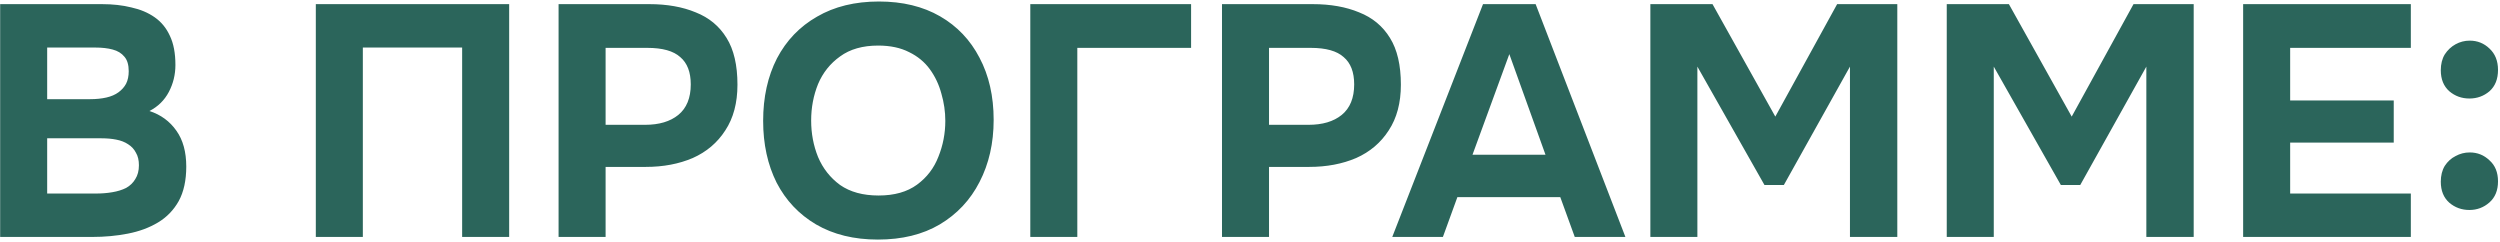 <?xml version="1.0" encoding="UTF-8"?> <svg xmlns="http://www.w3.org/2000/svg" width="517" height="50" viewBox="0 0 517 50" fill="none"><path d="M0.032 49V0.856H21.112C23.333 0.856 25.351 1.083 27.164 1.536C29.023 1.944 30.632 2.624 31.992 3.576C33.352 4.528 34.395 5.797 35.12 7.384C35.891 8.971 36.276 10.988 36.276 13.436C36.276 15.431 35.823 17.289 34.916 19.012C34.009 20.735 32.672 22.049 30.904 22.956C33.261 23.727 35.12 25.087 36.48 27.036C37.84 28.94 38.52 31.411 38.52 34.448C38.52 37.304 37.999 39.684 36.956 41.588C35.913 43.447 34.485 44.92 32.672 46.008C30.859 47.096 28.773 47.867 26.416 48.32C24.104 48.773 21.656 49 19.072 49H0.032ZM9.756 40.024H19.82C21.044 40.024 22.177 39.933 23.22 39.752C24.308 39.571 25.26 39.276 26.076 38.868C26.892 38.415 27.527 37.803 27.98 37.032C28.479 36.261 28.728 35.309 28.728 34.176C28.728 33.133 28.524 32.272 28.116 31.592C27.753 30.867 27.209 30.277 26.484 29.824C25.804 29.371 24.988 29.053 24.036 28.872C23.129 28.691 22.109 28.6 20.976 28.6H9.756V40.024ZM9.756 20.508H18.664C19.888 20.508 20.999 20.395 21.996 20.168C22.993 19.941 23.832 19.579 24.512 19.08C25.192 18.581 25.713 17.992 26.076 17.312C26.439 16.587 26.62 15.725 26.62 14.728C26.62 13.413 26.325 12.416 25.736 11.736C25.147 11.011 24.331 10.512 23.288 10.24C22.291 9.968 21.089 9.832 19.684 9.832H9.756V20.508ZM65.311 49V0.856H105.295V49H95.571V9.832H75.035V49H65.311ZM115.514 49V0.856H134.282C137.954 0.856 141.15 1.423 143.87 2.556C146.635 3.644 148.766 5.412 150.262 7.86C151.758 10.263 152.506 13.481 152.506 17.516C152.506 21.279 151.667 24.429 149.99 26.968C148.358 29.507 146.114 31.411 143.258 32.68C140.402 33.904 137.161 34.516 133.534 34.516H125.238V49H115.514ZM125.238 25.812H133.398C136.299 25.812 138.589 25.132 140.266 23.772C141.989 22.367 142.85 20.259 142.85 17.448C142.85 14.909 142.125 13.028 140.674 11.804C139.269 10.535 137.002 9.9 133.874 9.9H125.238V25.812ZM181.551 49.544C176.61 49.544 172.348 48.501 168.767 46.416C165.231 44.331 162.511 41.452 160.607 37.78C158.748 34.063 157.819 29.801 157.819 24.996C157.819 20.1 158.771 15.793 160.675 12.076C162.624 8.359 165.39 5.48 168.971 3.44C172.552 1.355 176.814 0.312 181.755 0.312C186.651 0.312 190.867 1.332 194.403 3.372C197.939 5.412 200.659 8.268 202.563 11.94C204.512 15.612 205.487 19.896 205.487 24.792C205.487 29.597 204.512 33.881 202.563 37.644C200.659 41.361 197.916 44.285 194.335 46.416C190.799 48.501 186.538 49.544 181.551 49.544ZM181.687 40.432C184.951 40.432 187.603 39.684 189.643 38.188C191.683 36.692 193.156 34.765 194.063 32.408C195.015 30.051 195.491 27.58 195.491 24.996C195.491 23.092 195.219 21.211 194.675 19.352C194.176 17.493 193.383 15.816 192.295 14.32C191.207 12.824 189.779 11.645 188.011 10.784C186.243 9.877 184.112 9.424 181.619 9.424C178.4 9.424 175.771 10.172 173.731 11.668C171.691 13.119 170.172 15.023 169.175 17.38C168.223 19.737 167.747 22.253 167.747 24.928C167.747 27.603 168.223 30.119 169.175 32.476C170.172 34.833 171.691 36.76 173.731 38.256C175.816 39.707 178.468 40.432 181.687 40.432ZM213.065 49V0.856H246.317V9.9H222.789V49H213.065ZM252.709 49V0.856H271.477C275.149 0.856 278.345 1.423 281.065 2.556C283.831 3.644 285.961 5.412 287.457 7.86C288.953 10.263 289.701 13.481 289.701 17.516C289.701 21.279 288.863 24.429 287.185 26.968C285.553 29.507 283.309 31.411 280.453 32.68C277.597 33.904 274.356 34.516 270.729 34.516H262.433V49H252.709ZM262.433 25.812H270.593C273.495 25.812 275.784 25.132 277.461 23.772C279.184 22.367 280.045 20.259 280.045 17.448C280.045 14.909 279.32 13.028 277.869 11.804C276.464 10.535 274.197 9.9 271.069 9.9H262.433V25.812ZM287.92 49L306.688 0.856H317.568L336.132 49H325.66L322.668 40.772H301.384L298.392 49H287.92ZM304.512 32H319.608L312.128 11.192L304.512 32ZM341.295 49V0.856H354.147L367.135 24.112L379.919 0.856H392.363V49H382.571V13.776L368.903 38.256H364.891L351.019 13.776V49H341.295ZM402.588 49V0.856H415.44L428.428 24.112L441.212 0.856H453.656V49H443.864V13.776L430.196 38.256H426.184L412.312 13.776V49H402.588ZM463.881 49V0.856H498.561V9.9H473.605V20.78H495.025V29.484H473.605V40.024H498.561V49H463.881ZM510.672 20.372C509.085 20.372 507.702 19.873 506.524 18.876C505.345 17.833 504.756 16.383 504.756 14.524C504.756 13.255 505.028 12.167 505.572 11.26C506.161 10.353 506.909 9.651 507.816 9.152C508.722 8.653 509.697 8.404 510.74 8.404C512.326 8.404 513.686 8.948 514.82 10.036C515.998 11.124 516.588 12.597 516.588 14.456C516.588 16.36 515.998 17.833 514.82 18.876C513.641 19.873 512.258 20.372 510.672 20.372ZM510.672 43.424C509.085 43.424 507.702 42.925 506.524 41.928C505.345 40.885 504.756 39.435 504.756 37.576C504.756 36.307 505.028 35.219 505.572 34.312C506.161 33.405 506.909 32.725 507.816 32.272C508.722 31.773 509.697 31.524 510.74 31.524C512.326 31.524 513.686 32.068 514.82 33.156C515.998 34.199 516.588 35.649 516.588 37.508C516.588 39.367 515.998 40.817 514.82 41.86C513.641 42.903 512.258 43.424 510.672 43.424Z" fill="#2B655B"></path></svg> 
